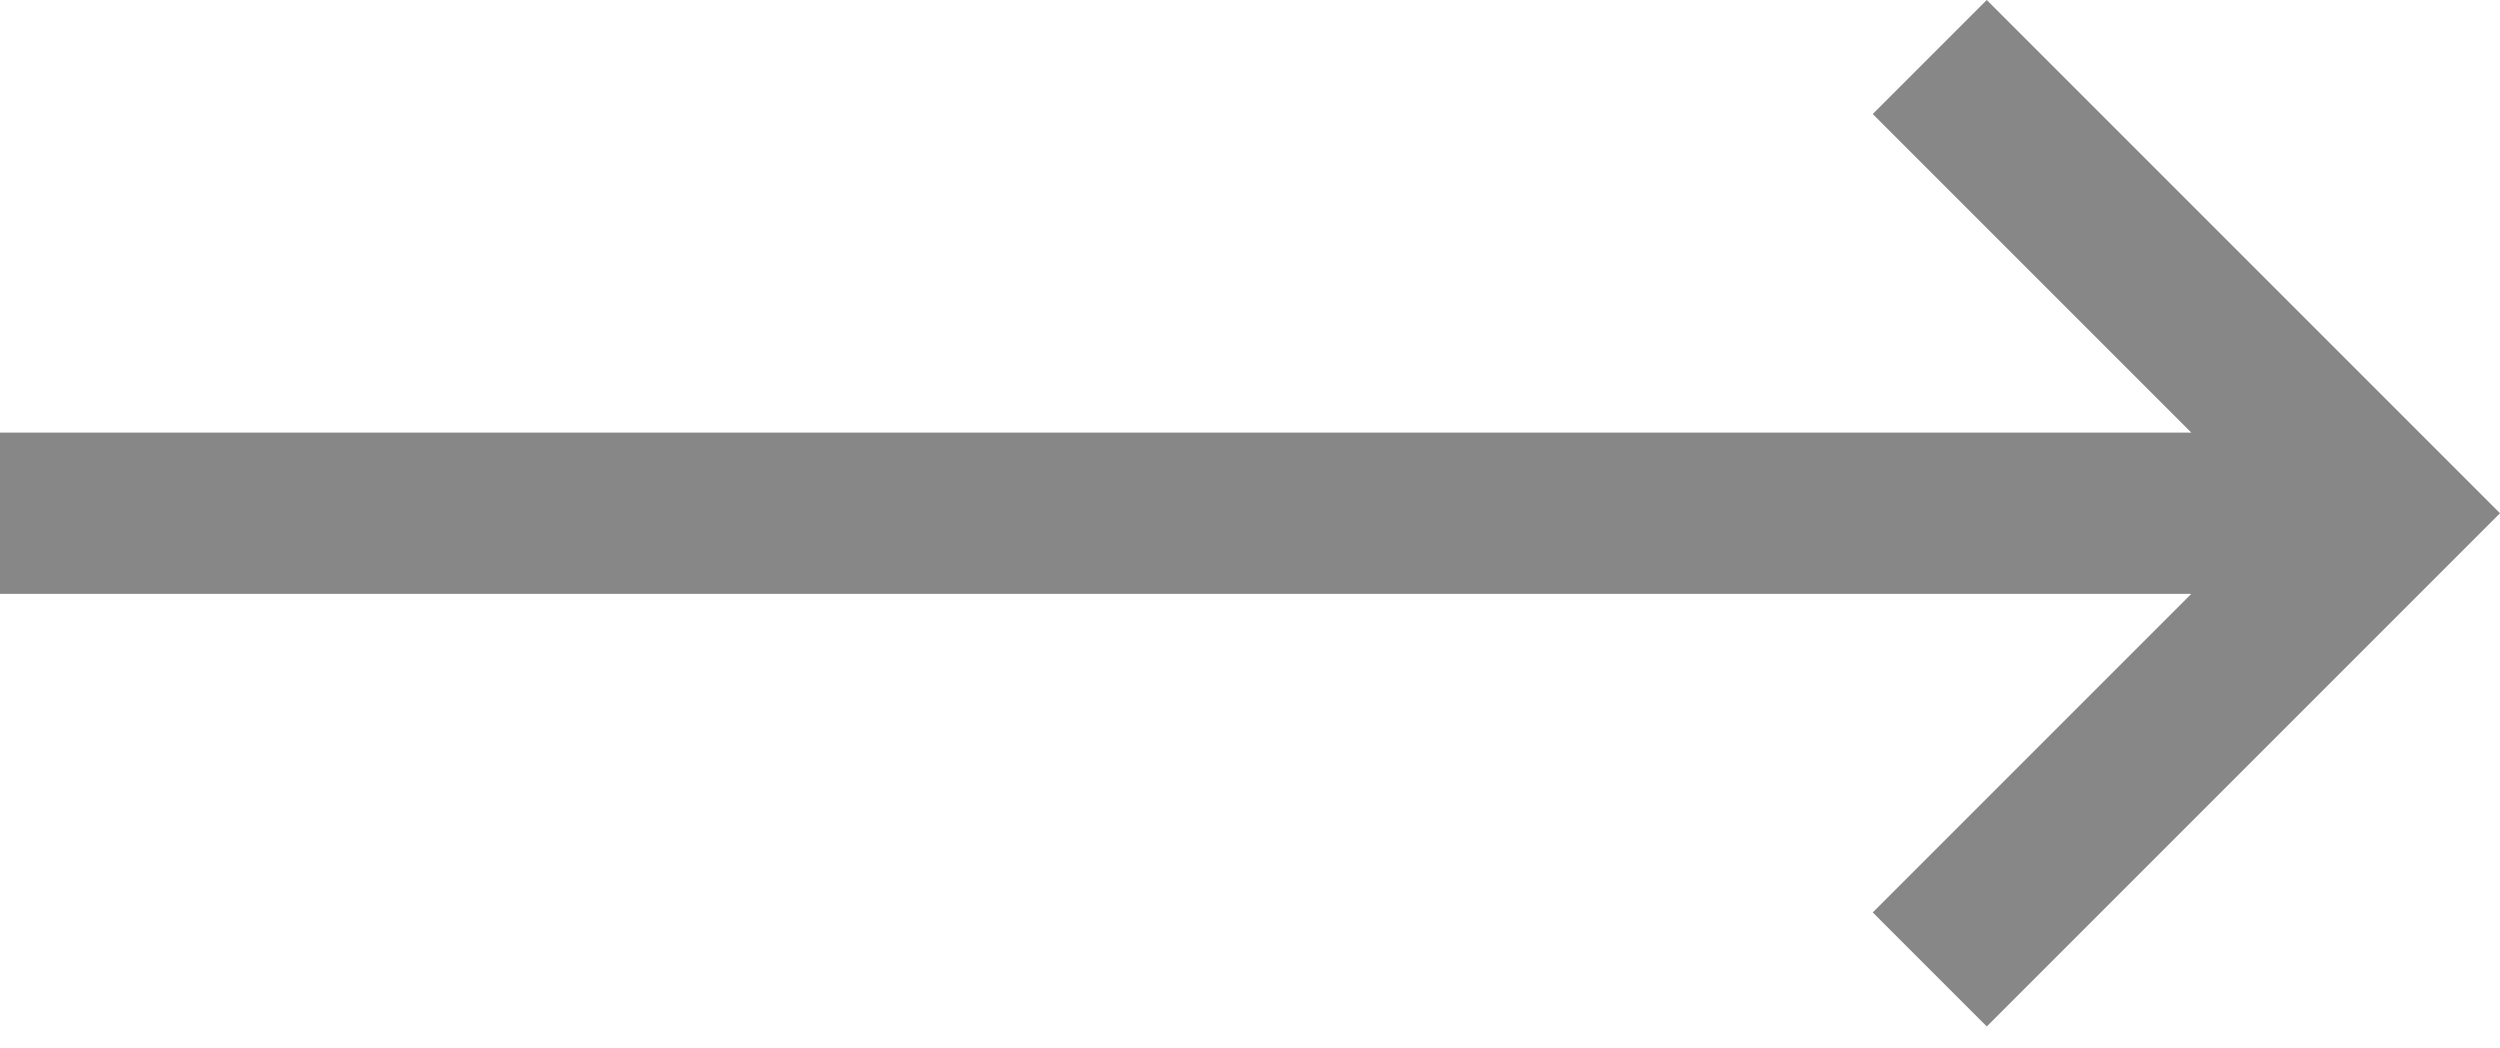 <?xml version="1.0" encoding="UTF-8"?> <svg xmlns="http://www.w3.org/2000/svg" width="31" height="13" viewBox="0 0 31 13" fill="none"><path d="M0 7.364L0 5.364L27.172 5.364L23.222 1.414L24.636 0L31 6.364L24.636 12.728L23.222 11.314L27.172 7.364L0 7.364Z" fill="#878787"></path></svg> 